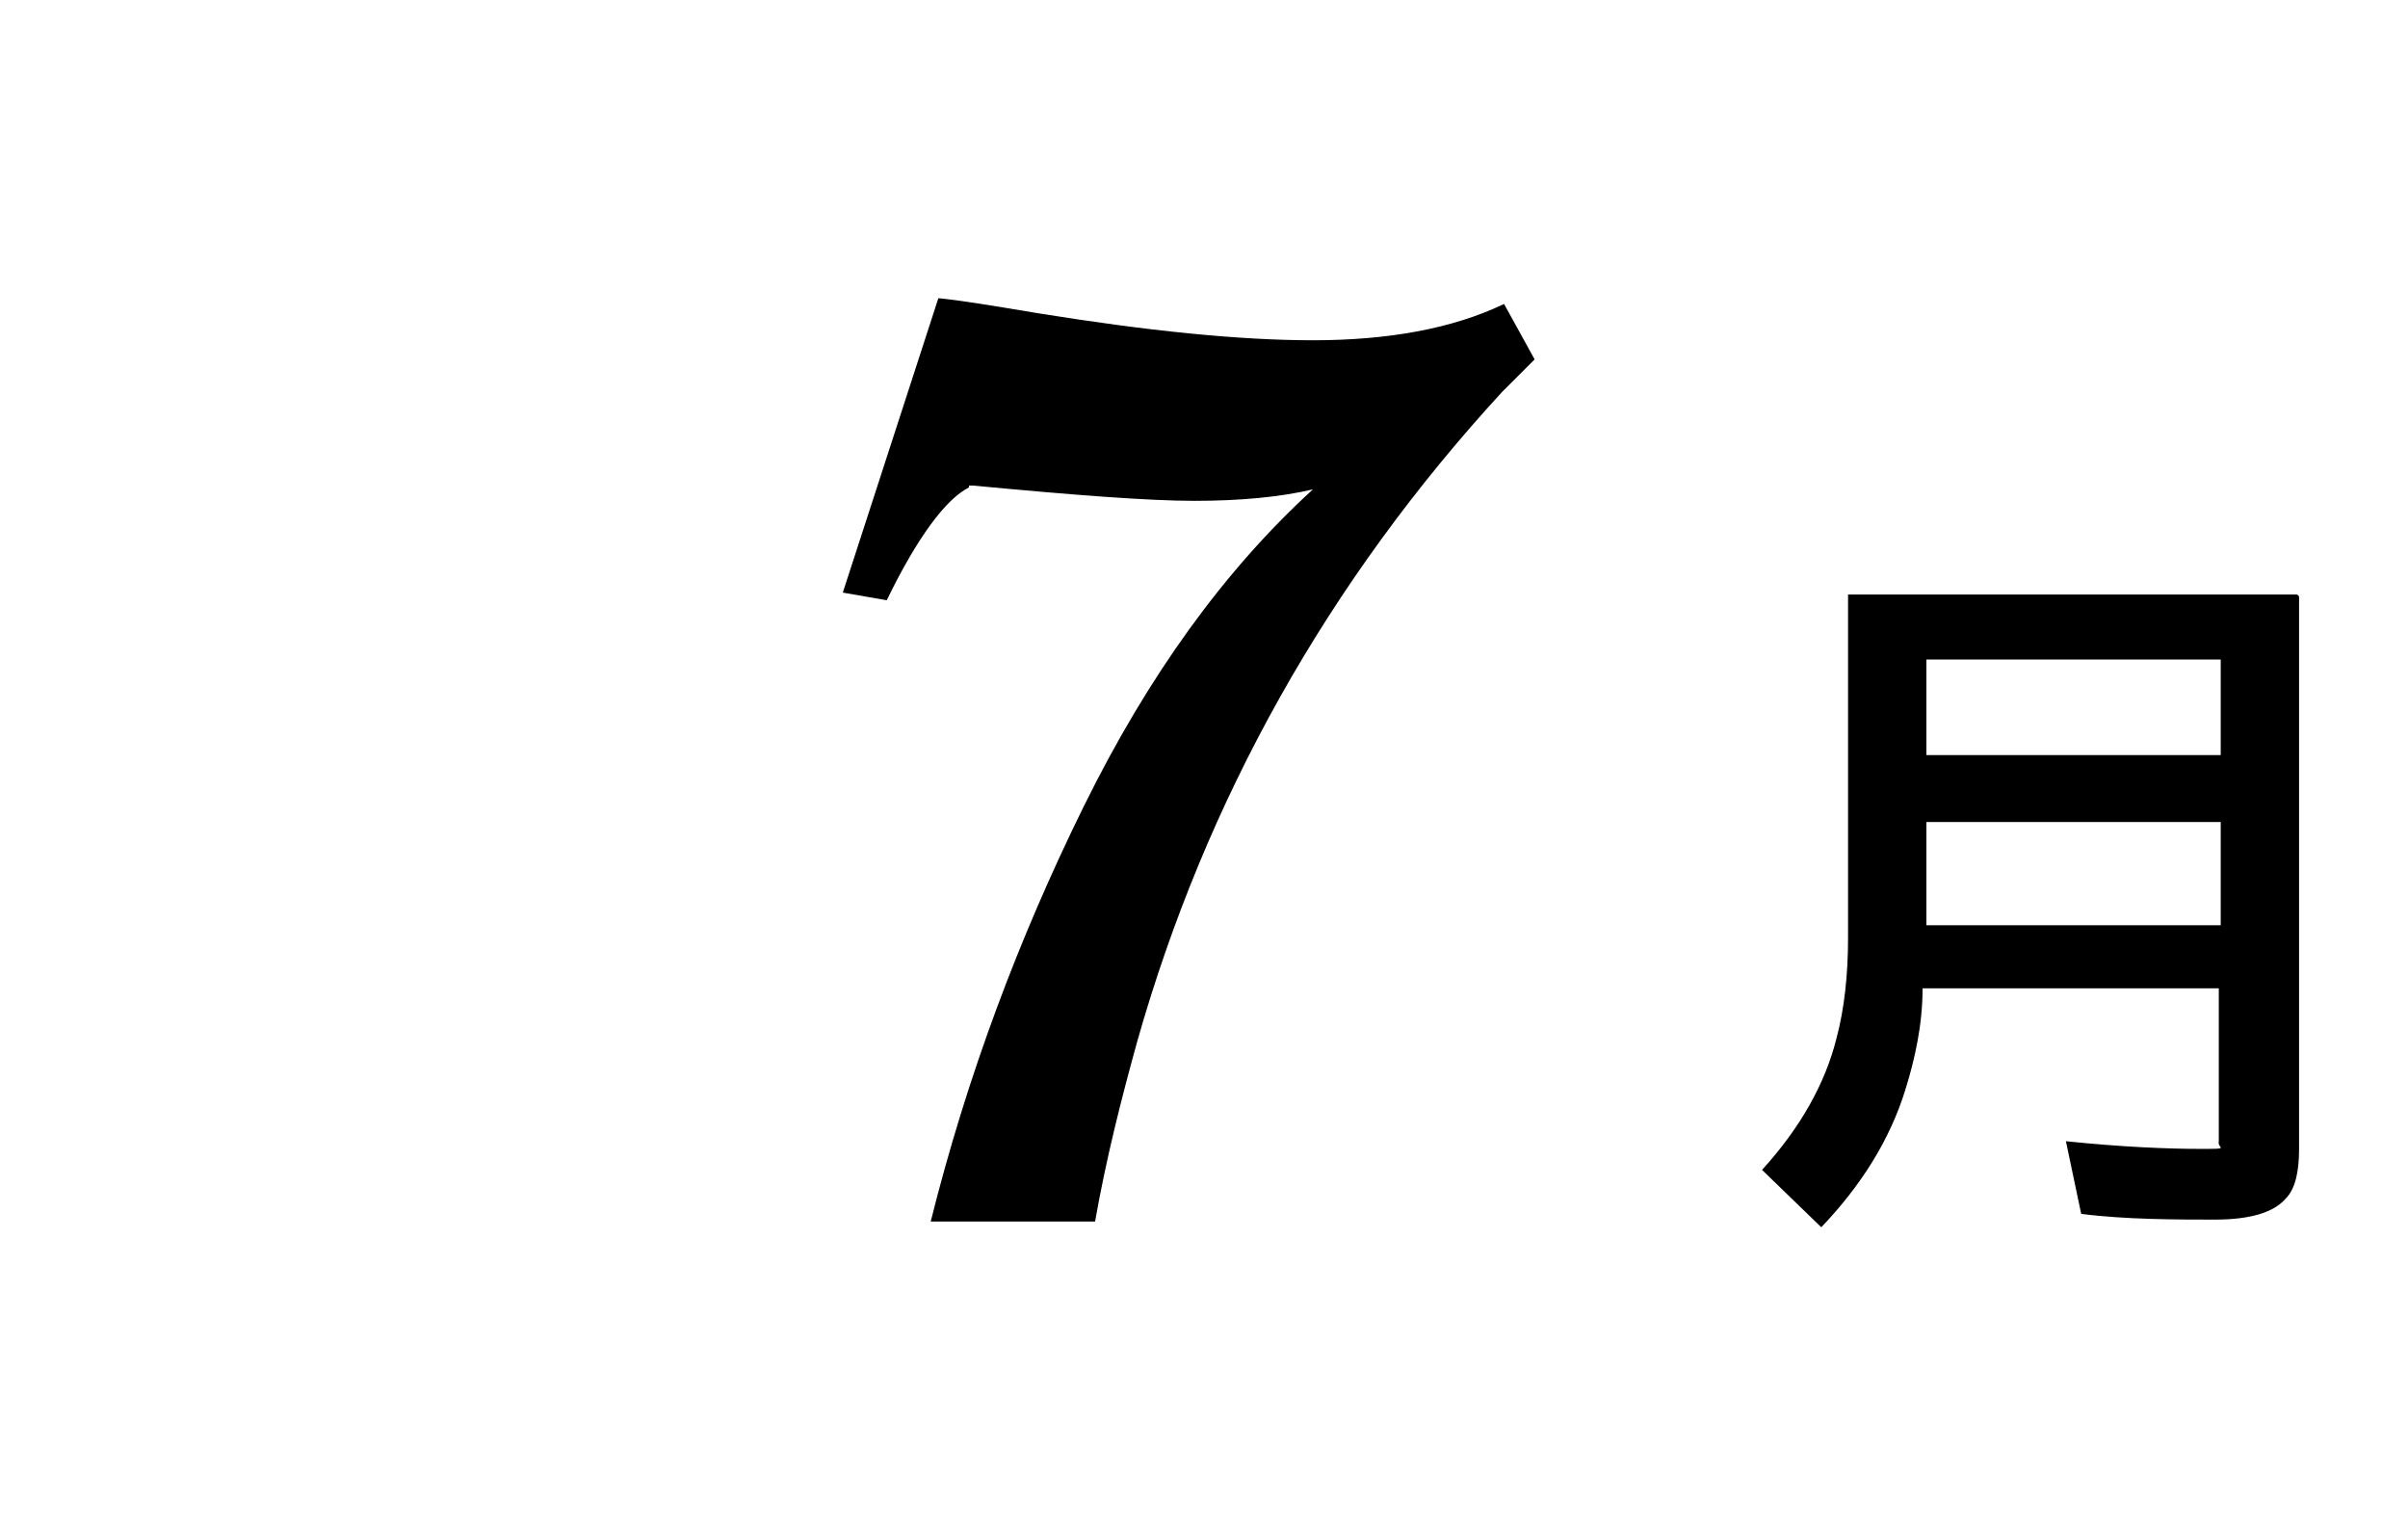 <?xml version="1.0" encoding="UTF-8"?>
<svg id="_レイヤー_2" xmlns="http://www.w3.org/2000/svg" version="1.1" viewBox="0 0 126 80">
  <!-- Generator: Adobe Illustrator 29.5.1, SVG Export Plug-In . SVG Version: 2.1.0 Build 141)  -->
  <g id="_レイヤー_2-2">
    <path d="M50.7,25.5c-1.2.6-2.7,2.6-4.3,5.9l-2.3-.4,5-15.4c1.1.1,2.9.4,5.3.8,5.6.9,10.4,1.4,14.3,1.4s7.3-.6,10-1.9l1.6,2.9-1.7,1.7c-9.1,9.9-15.5,21.3-19.1,34-.8,2.9-1.6,6-2.2,9.4h-8.6c1.9-7.6,4.6-14.8,8-21.7s7.4-12.4,12-16.6c-1.7.4-3.8.6-6.2.6s-6.3-.3-11.6-.8h-.2Z"/>
    <path d="M120.3,31.2v28.9c0,1.2-.2,2.1-.7,2.6-.6.7-1.8,1.1-3.7,1.1s-4.7,0-7-.3l-.8-3.8c2.9.3,5.3.4,7,.4s.9,0,1-.4c0-.2,0-.4,0-.7v-7.3h-15.5c0,1.9-.4,3.7-.9,5.3-.8,2.6-2.3,5-4.4,7.2l-3.1-3c2-2.2,3.3-4.5,3.9-6.9.4-1.5.6-3.3.6-5.2v-18h23.5ZM100.8,34.5v5h15.4v-5h-15.4ZM100.8,43v5.4h15.4v-5.4h-15.4Z"/>
  </g>
</svg>
